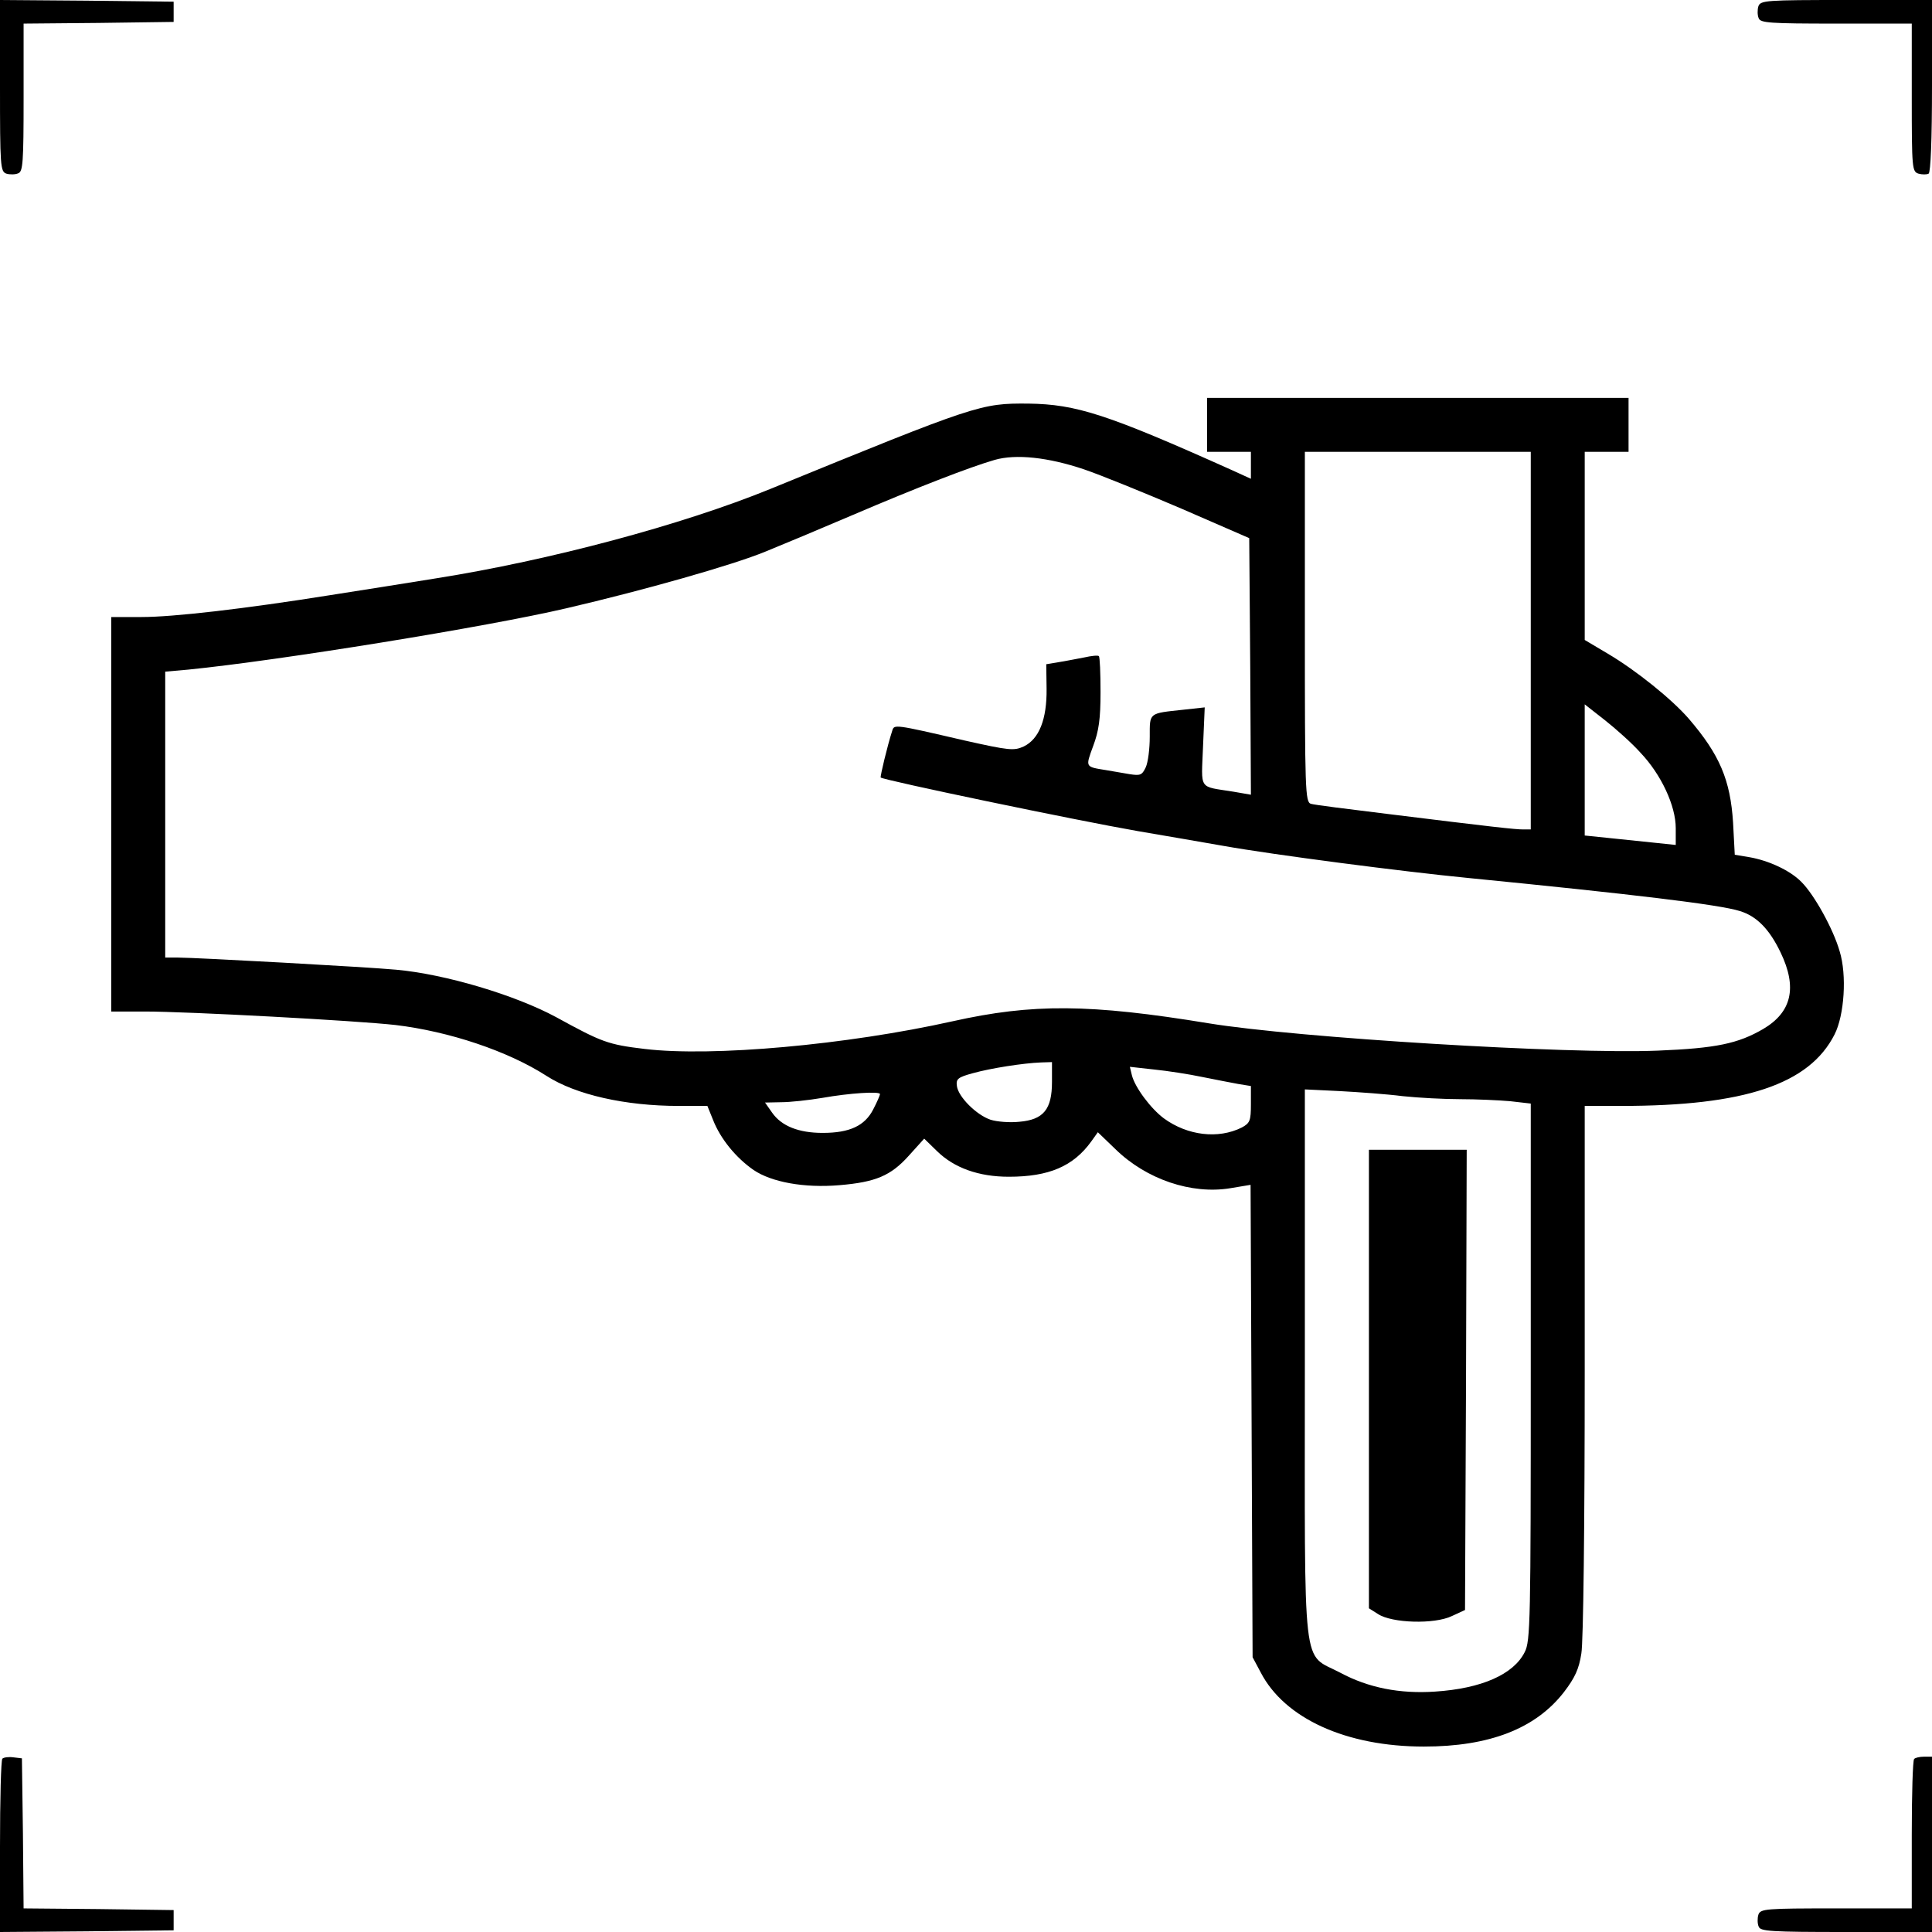 <svg xmlns="http://www.w3.org/2000/svg" width="573pt" height="573pt" viewBox="0 0 573 573" preserveAspectRatio="xMidYMid meet"><g transform="translate(0,573) scale(0.1,-0.1)" fill="#000000" stroke="none"><path d="M0 5476 c0 -239 1 -255 19 -261 10 -3 26 -3 35 1 14 5 16 31 16 225 l0 219 223 2 222 3 0 30 0 30 -257 3 -258 2 0 -254z"></path><path d="M5215 5711 c-3 -10 -3 -26 1 -35 5 -14 32 -16 230 -16 l224 0 0 -219 c0 -211 1 -220 20 -226 11 -3 24 -3 30 0 6 4 10 100 10 261 l0 254 -254 0 c-239 0 -255 -1 -261 -19z"></path><path d="M3580 4470 l0 -80 65 0 65 0 0 -40 0 -40 -57 26 c-370 166 -461 195 -603 197 -141 1 -151 -2 -765 -253 -262 -107 -656 -212 -990 -265 -88 -14 -230 -37 -315 -50 -257 -41 -466 -65 -560 -65 l-90 0 0 -585 0 -585 100 0 c127 0 628 -27 743 -40 159 -19 333 -77 448 -151 87 -56 234 -89 392 -89 l85 0 17 -42 c22 -56 68 -112 120 -148 53 -36 150 -54 255 -45 107 9 152 28 205 87 l46 51 38 -37 c51 -50 124 -76 213 -76 119 0 191 31 244 104 l20 28 52 -50 c92 -90 226 -135 341 -116 l60 10 3 -701 3 -700 24 -45 c71 -137 254 -220 484 -220 194 0 331 53 415 161 33 43 45 69 52 115 6 34 10 383 10 842 l0 782 108 0 c366 0 558 64 633 212 29 57 37 176 15 247 -19 66 -75 167 -113 205 -33 34 -97 64 -156 74 l-42 7 -5 95 c-8 127 -40 202 -131 308 -50 58 -157 144 -240 193 l-69 41 0 279 0 279 65 0 65 0 0 80 0 80 -625 0 -625 0 0 -80z m960 -640 l0 -560 -22 0 c-24 0 -88 7 -403 46 -115 14 -218 27 -227 30 -17 5 -18 39 -18 525 l0 519 335 0 335 0 0 -560z m-1325 508 c50 -17 180 -70 290 -117 l200 -87 3 -381 2 -380 -52 9 c-105 17 -95 2 -90 134 l5 116 -64 -7 c-103 -11 -99 -8 -99 -80 0 -35 -5 -76 -12 -91 -11 -23 -16 -25 -48 -20 -19 3 -51 9 -70 12 -62 10 -61 8 -38 71 17 45 22 81 22 160 0 57 -2 105 -5 107 -2 3 -22 1 -44 -4 -22 -4 -56 -11 -76 -14 l-36 -6 1 -73 c1 -90 -22 -149 -68 -171 -29 -13 -42 -12 -176 18 -211 49 -208 48 -214 28 -14 -43 -36 -135 -34 -138 9 -8 574 -126 763 -159 77 -13 192 -33 255 -44 146 -26 530 -76 725 -95 486 -48 746 -79 805 -98 50 -15 88 -54 121 -123 50 -104 33 -177 -52 -227 -74 -43 -139 -57 -312 -64 -266 -11 -1069 38 -1332 81 -353 58 -523 59 -760 6 -314 -70 -713 -106 -913 -82 -109 13 -127 20 -262 94 -122 66 -330 128 -475 141 -85 8 -595 36 -647 36 l-38 0 0 424 0 424 68 6 c270 27 887 127 1122 182 228 53 493 128 590 168 47 19 164 68 260 109 187 80 347 142 420 163 63 18 158 8 265 -28z m1650 -840 c62 -65 105 -158 105 -224 l0 -50 -67 7 c-38 4 -98 10 -135 14 l-68 7 0 194 0 195 60 -47 c33 -26 81 -69 105 -96z m-1745 -977 c0 -81 -25 -112 -97 -118 -28 -3 -66 0 -85 6 -42 14 -96 68 -100 100 -3 21 3 26 47 38 54 15 150 30 203 32 l32 1 0 -59z m445 15 c39 -8 87 -17 108 -21 l37 -6 0 -54 c0 -49 -3 -56 -27 -69 -70 -35 -161 -24 -231 27 -39 29 -86 92 -95 128 l-6 25 72 -8 c40 -4 104 -14 142 -22z m595 -57 c47 -5 124 -9 171 -9 47 0 114 -3 148 -6 l61 -7 0 -796 c0 -738 -1 -799 -18 -831 -33 -66 -128 -108 -266 -117 -104 -7 -197 11 -281 56 -115 61 -105 -23 -105 918 l0 812 103 -5 c56 -3 140 -9 187 -15z m-1550 6 c0 -3 -9 -24 -20 -45 -25 -49 -70 -70 -150 -70 -71 0 -122 20 -150 60 l-21 30 48 1 c26 0 82 6 123 13 79 14 170 20 170 11z"></path><path d="M4060 1640 l0 -680 27 -17 c41 -27 167 -31 219 -6 l39 18 3 683 2 682 -145 0 -145 0 0 -680z"></path><path d="M7 514 c-4 -4 -7 -121 -7 -261 l0 -253 258 2 257 3 0 30 0 30 -222 3 -223 2 -2 223 -3 222 -25 3 c-14 2 -29 0 -33 -4z"></path><path d="M5677 513 c-4 -3 -7 -105 -7 -225 l0 -218 -224 0 c-210 0 -225 -1 -231 -19 -3 -10 -3 -26 1 -35 5 -14 34 -16 260 -16 l254 0 0 260 0 260 -23 0 c-13 0 -27 -3 -30 -7z"></path></g></svg>